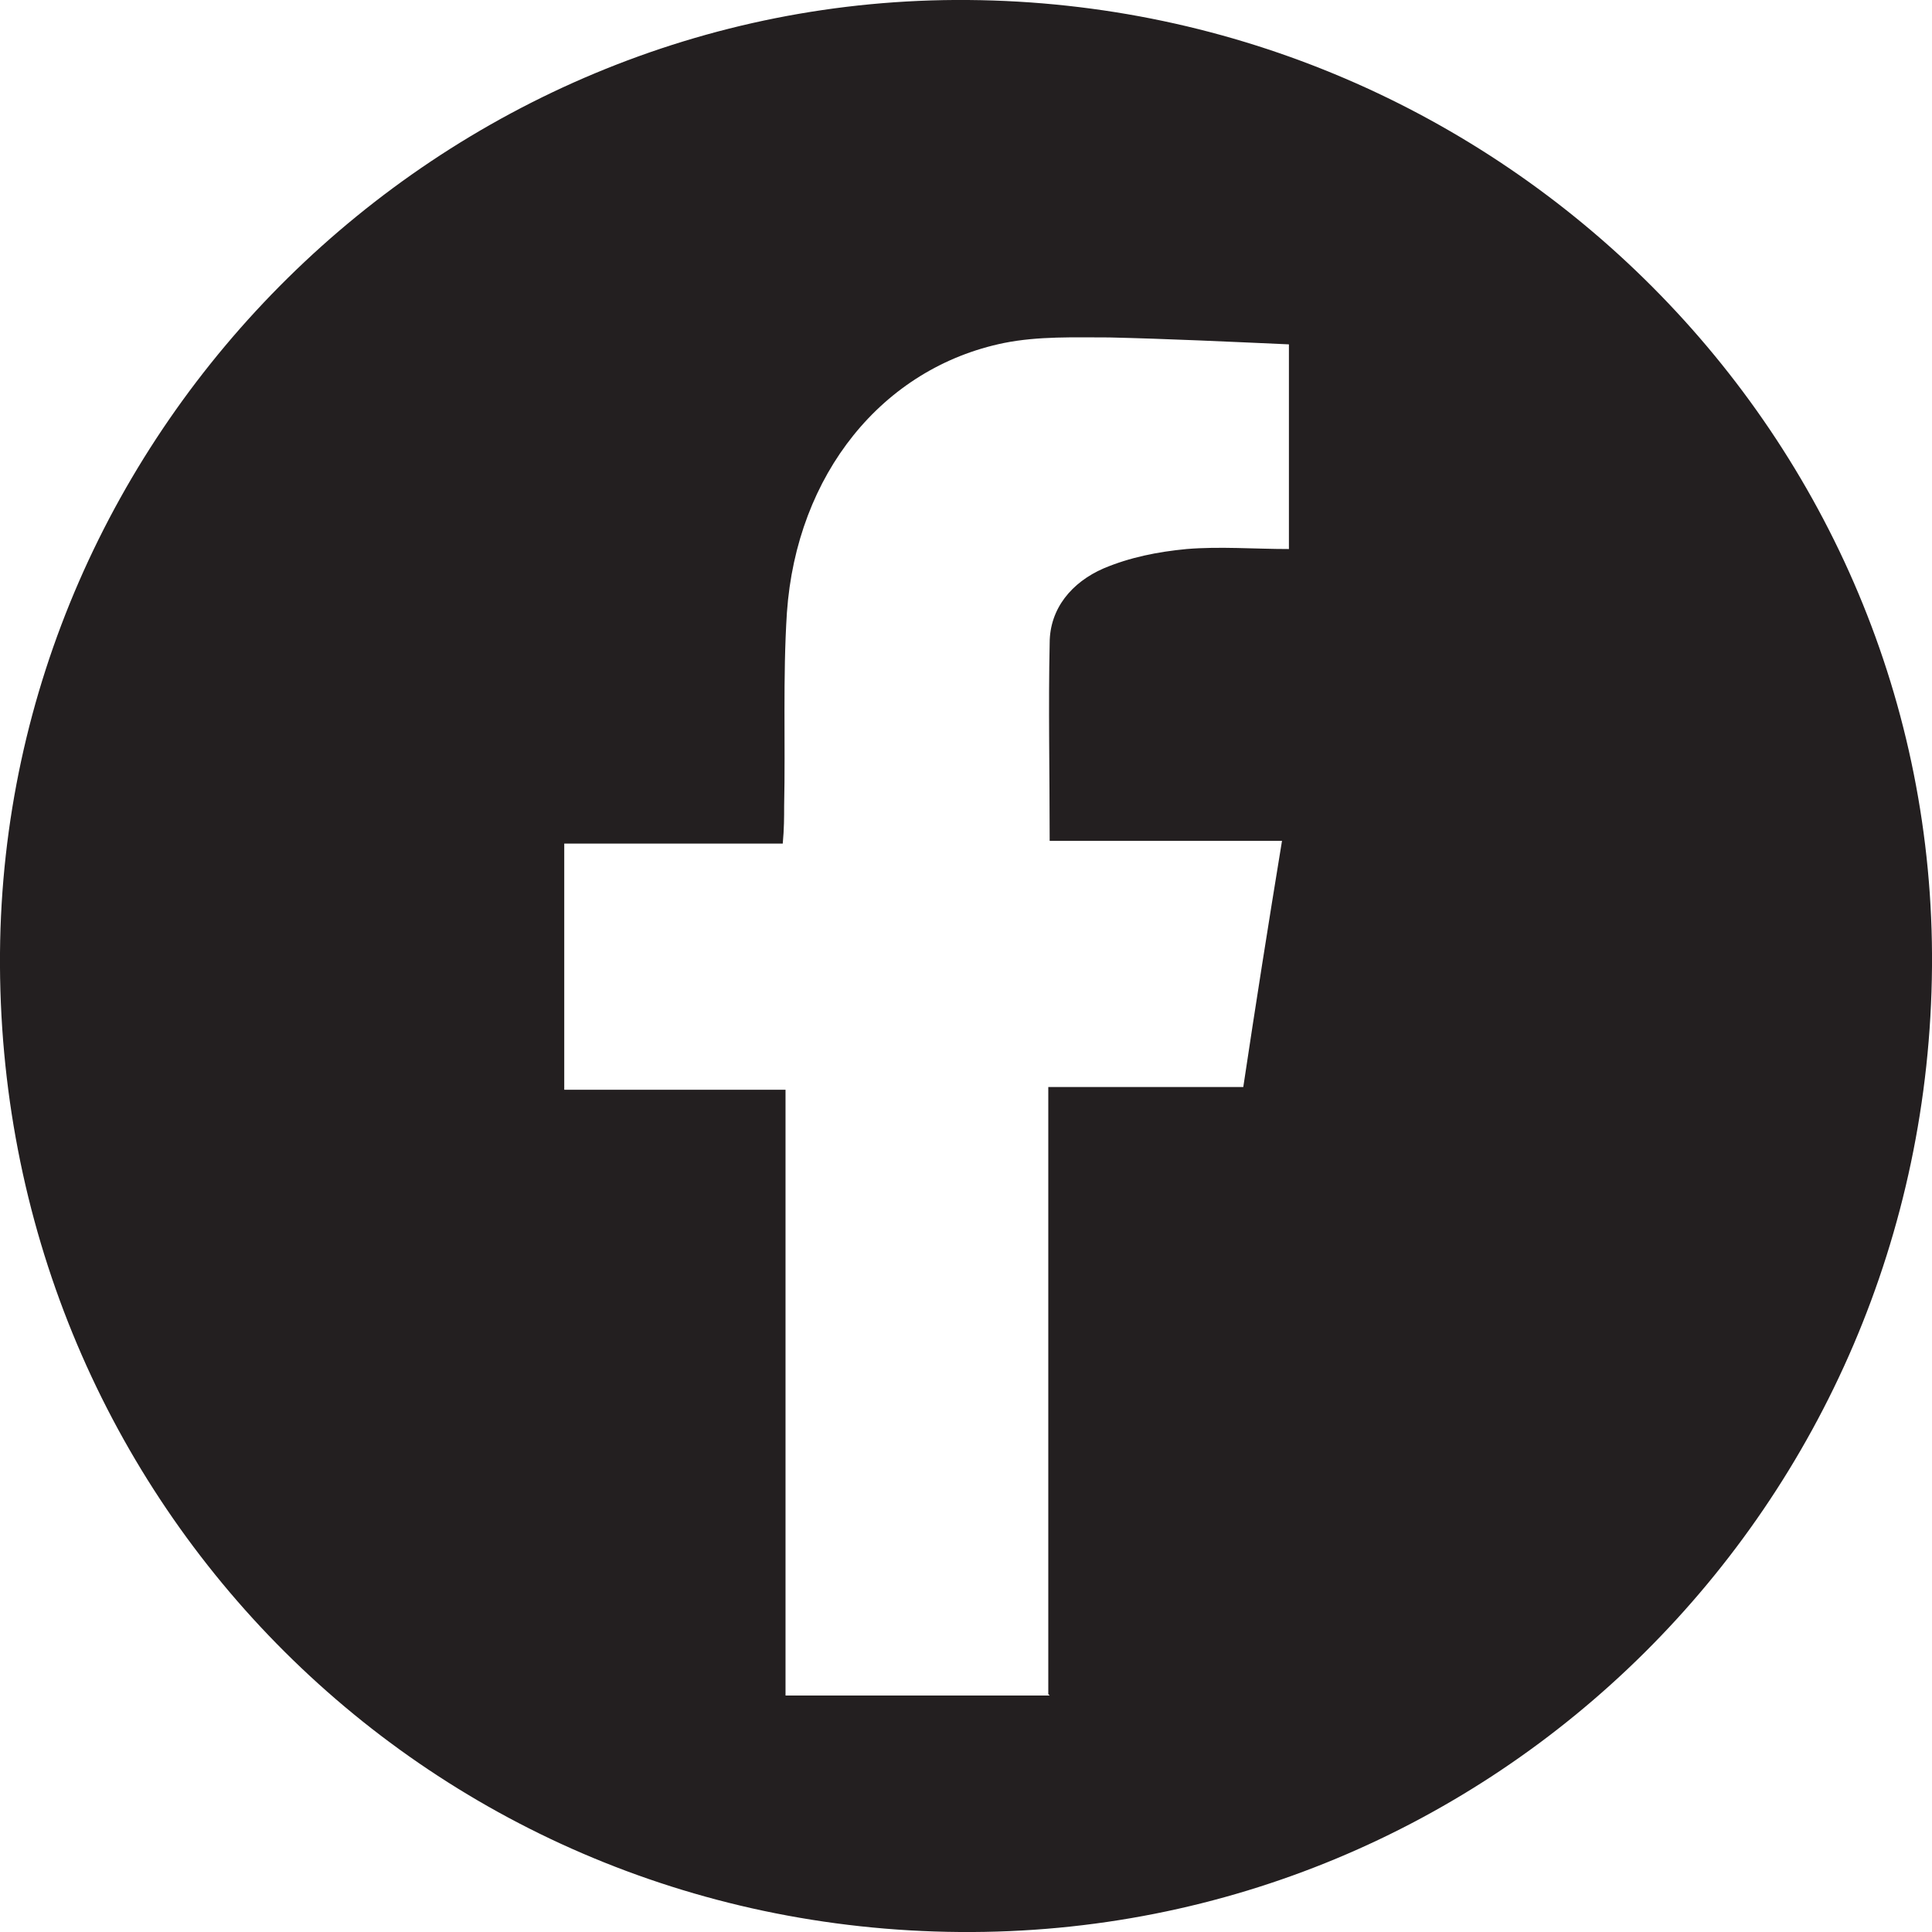 <?xml version="1.0" encoding="UTF-8"?>
<svg xmlns="http://www.w3.org/2000/svg" id="Layer_2" data-name="Layer 2" viewBox="0 0 13.97 13.97" width="13.97" height="13.97" x="0" y="0">
  <defs>
    <style>
      .cls-1 {
        fill: #231f20;
      }
    </style>
  </defs>
  <g id="Layer_1-2" data-name="Layer 1">
    <path class="cls-1" d="M13.97,6.99c-.03,3.89-3.17,7.01-7.03,6.98C3.05,13.94-.03,10.8,0,6.89.03,3.09,3.19-.03,7,0c3.87.03,7,3.17,6.97,6.99ZM7.58,12.25c0-.74,0-1.46,0-2.18s0-1.45,0-2.21h1.41c.09-.6.18-1.17.28-1.78h-1.68c0-.5-.01-.97,0-1.43,0-.25.16-.44.39-.54.19-.08.39-.12.6-.14.24-.02.49,0,.74,0v-1.48c-.45-.02-.87-.04-1.3-.05-.25,0-.51-.01-.76.04-.88.18-1.5.95-1.57,1.95-.03.47-.01.94-.02,1.4,0,.08,0,.16-.01.27h-1.58v1.78h1.6v4.38h1.91Z"/>
  </g>
</svg>
